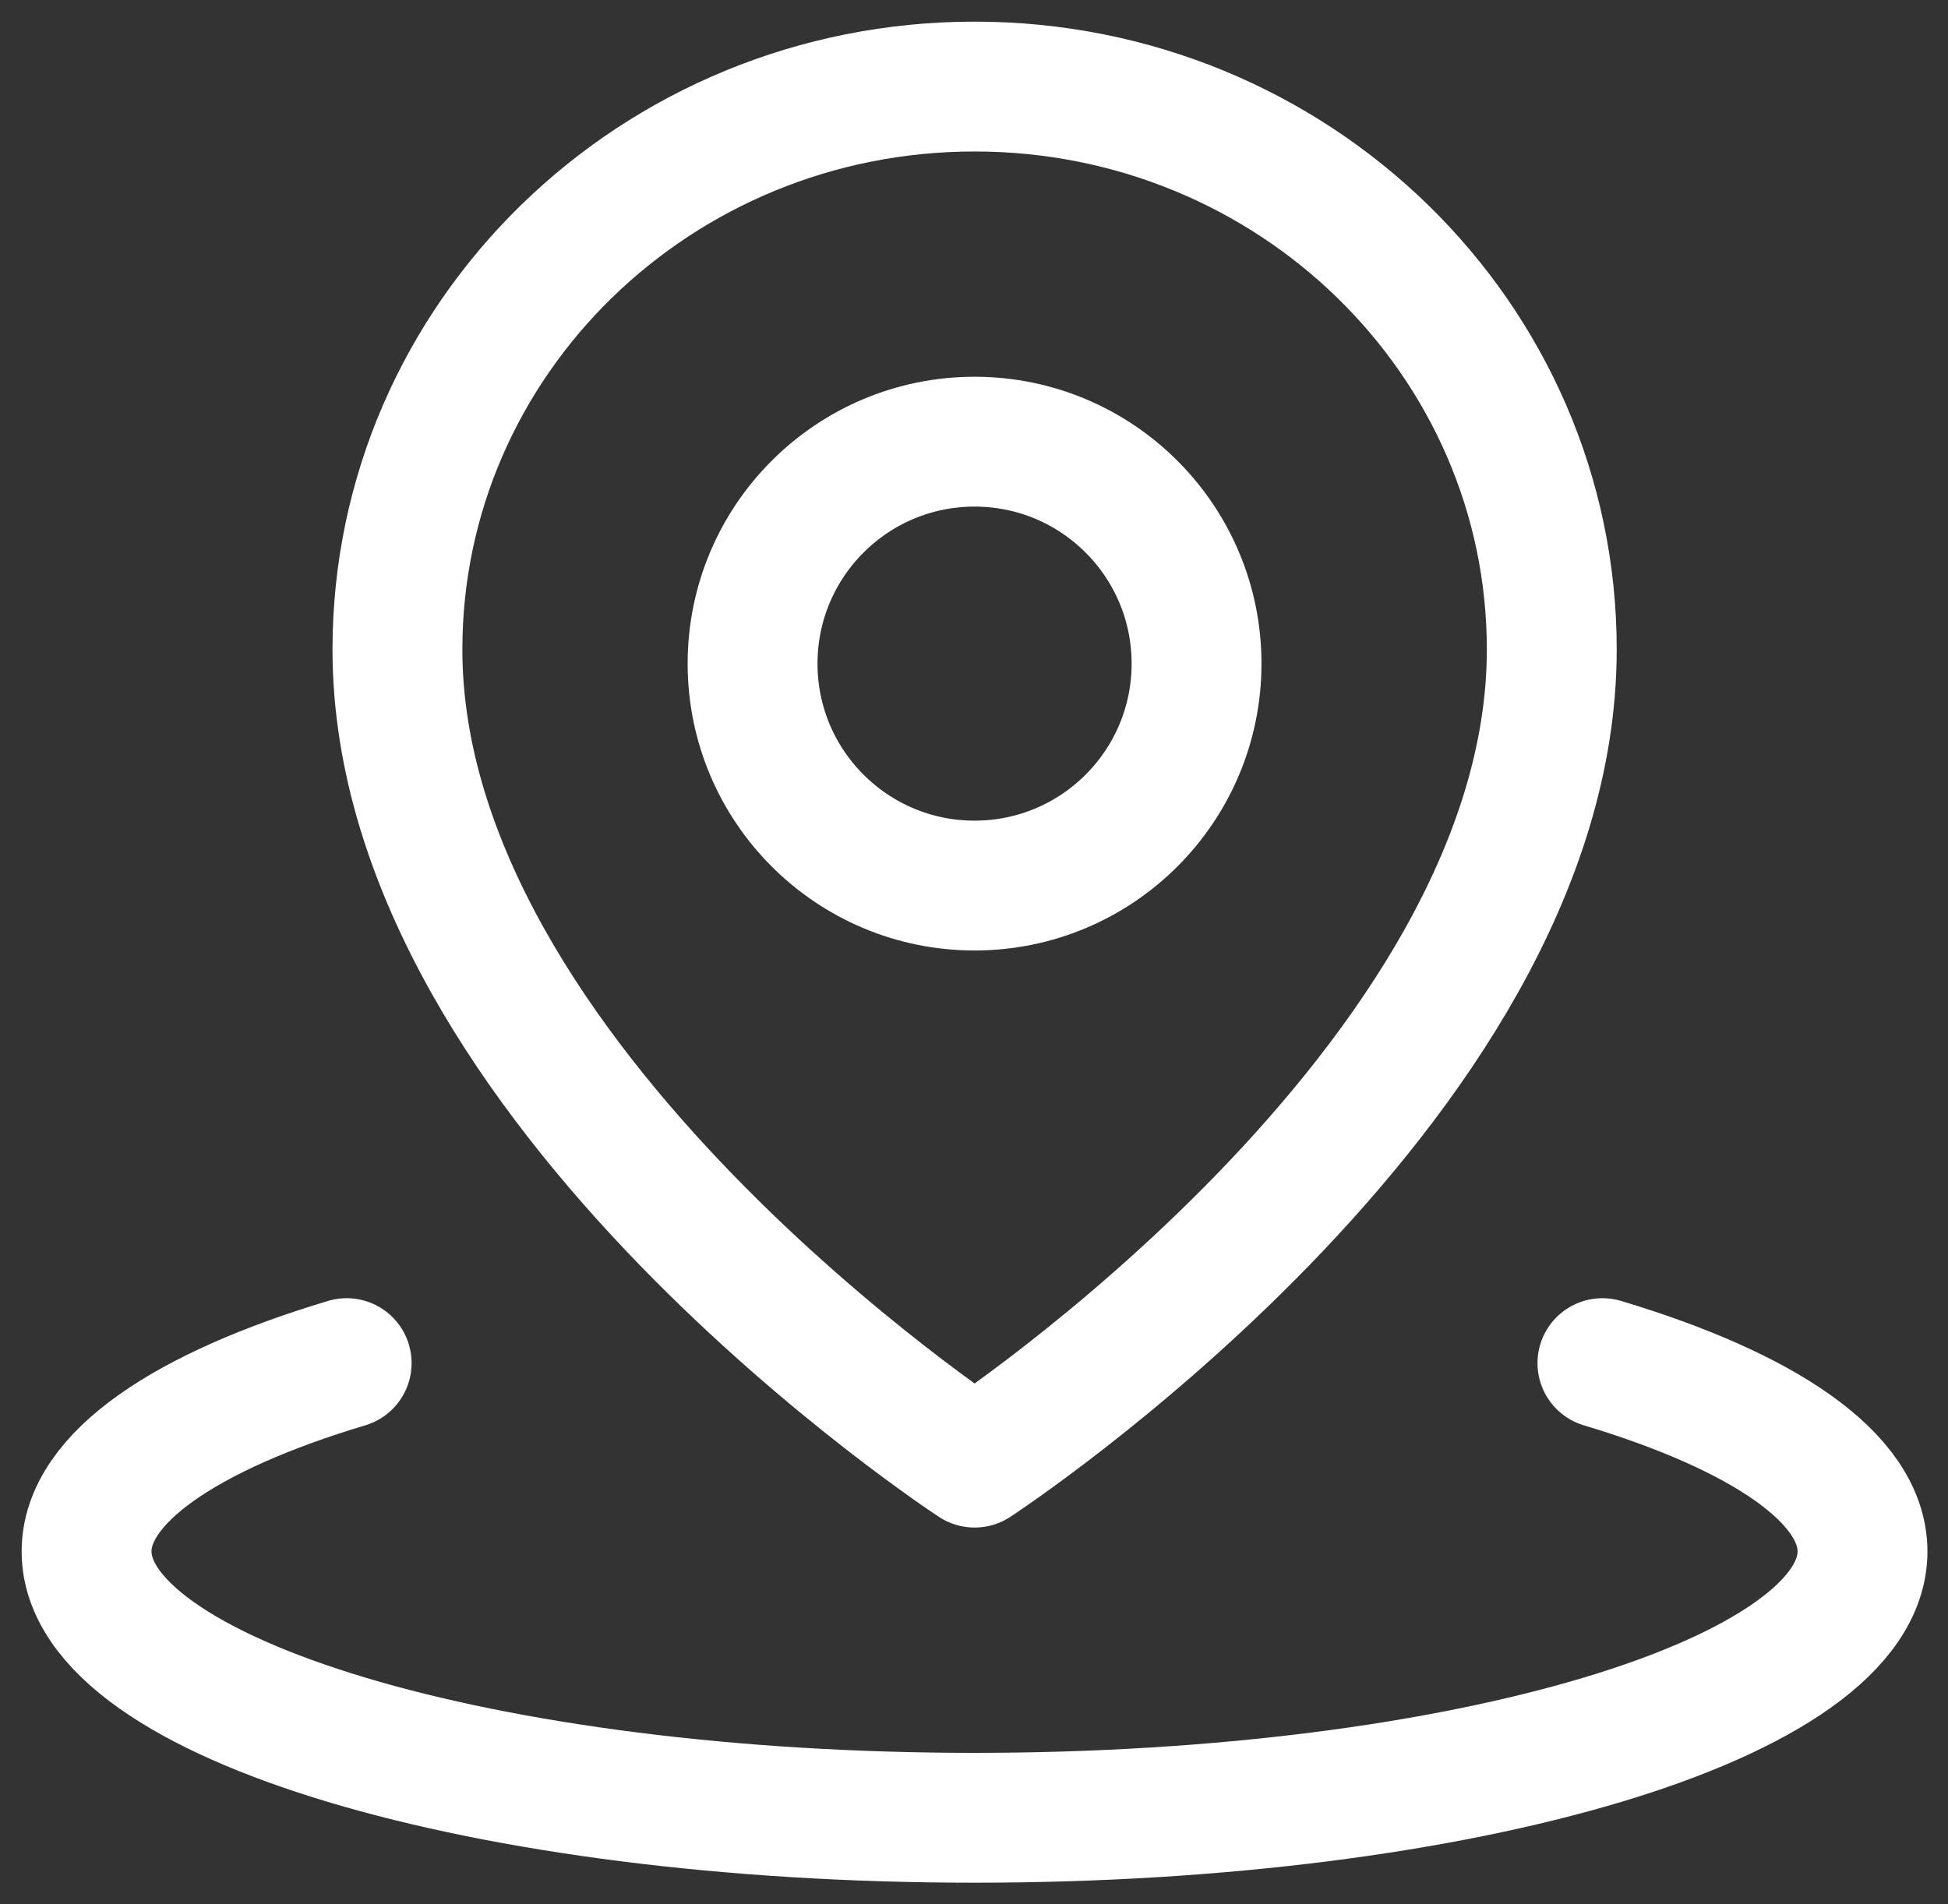 <svg width="45" height="44" viewBox="0 0 45 44" fill="none" xmlns="http://www.w3.org/2000/svg">
<rect x="0" y="0" width="45" height="44" fill="#333333" stroke="none"/>
<path d="M8.008 31.495C4.296 32.609 2 34.147 2 35.846C2 39.245 11.184 42 22.513 42C33.841 42 43.025 39.245 43.025 35.846C43.025 34.147 40.729 32.609 37.017 31.495" stroke="white" stroke-width="3" stroke-linecap="round" stroke-linejoin="round"/>
<path fill-rule="evenodd" clip-rule="evenodd" d="M22.514 33.794C22.514 33.794 35.847 25.081 35.847 15.007C35.847 7.823 29.878 2 22.514 2C15.15 2 9.181 7.823 9.181 15.007C9.181 25.081 22.514 33.794 22.514 33.794Z" stroke="white" stroke-width="3" stroke-linejoin="round"/>
<path fill-rule="evenodd" clip-rule="evenodd" d="M22.513 20.461C25.345 20.461 27.641 18.165 27.641 15.333C27.641 12.501 25.345 10.205 22.513 10.205C19.681 10.205 17.385 12.501 17.385 15.333C17.385 18.165 19.681 20.461 22.513 20.461Z" stroke="white" stroke-width="3" stroke-linejoin="round"/>
</svg>

